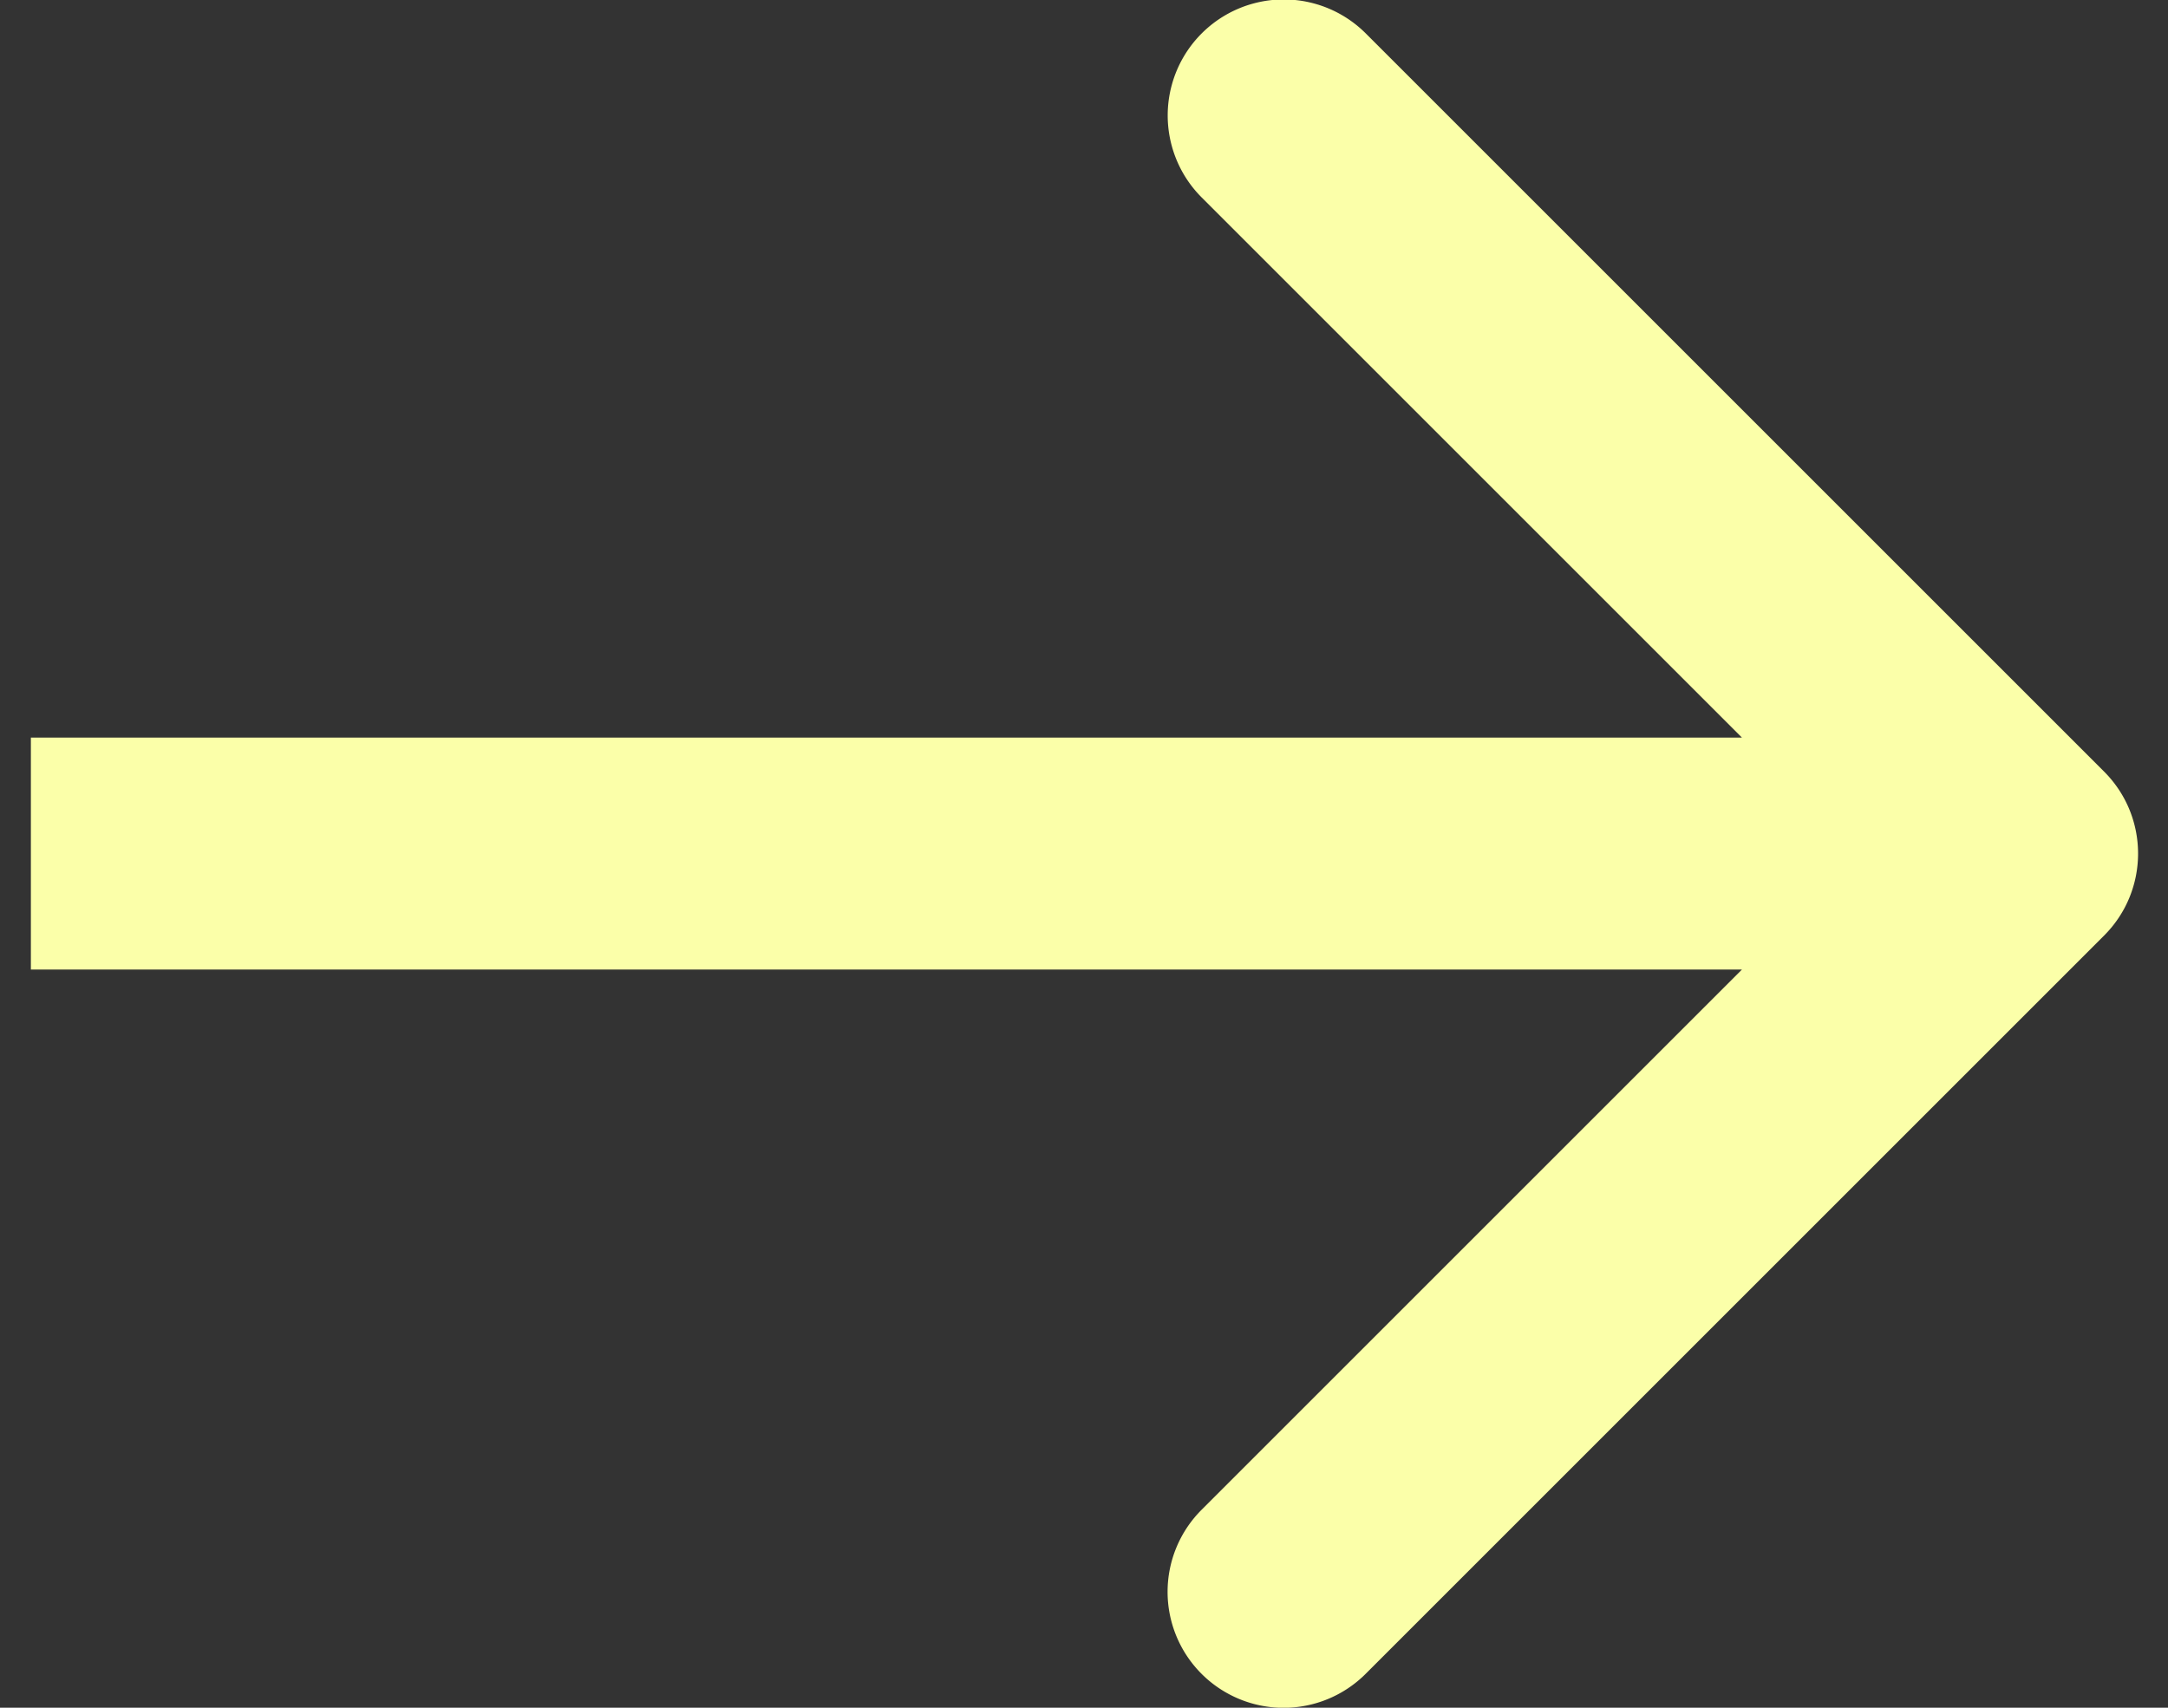 <svg width="33" height="26" viewBox="0 0 33 26" fill="none" xmlns="http://www.w3.org/2000/svg">
    <rect x="0" y="0" width="33" height="26" fill="#333333" stroke="none"/>
    <path fill-rule="evenodd" clip-rule="evenodd" d="m20.788.508 11.239 11.239c.69.69.69 1.807 0 2.497L20.788 25.483a1.766 1.766 0 1 1-2.497-2.498l8.224-8.224H.47V11.23h26.045L18.29 3.005A1.766 1.766 0 0 1 20.788.508z" fill="#FBFFA9"/>
</svg>
